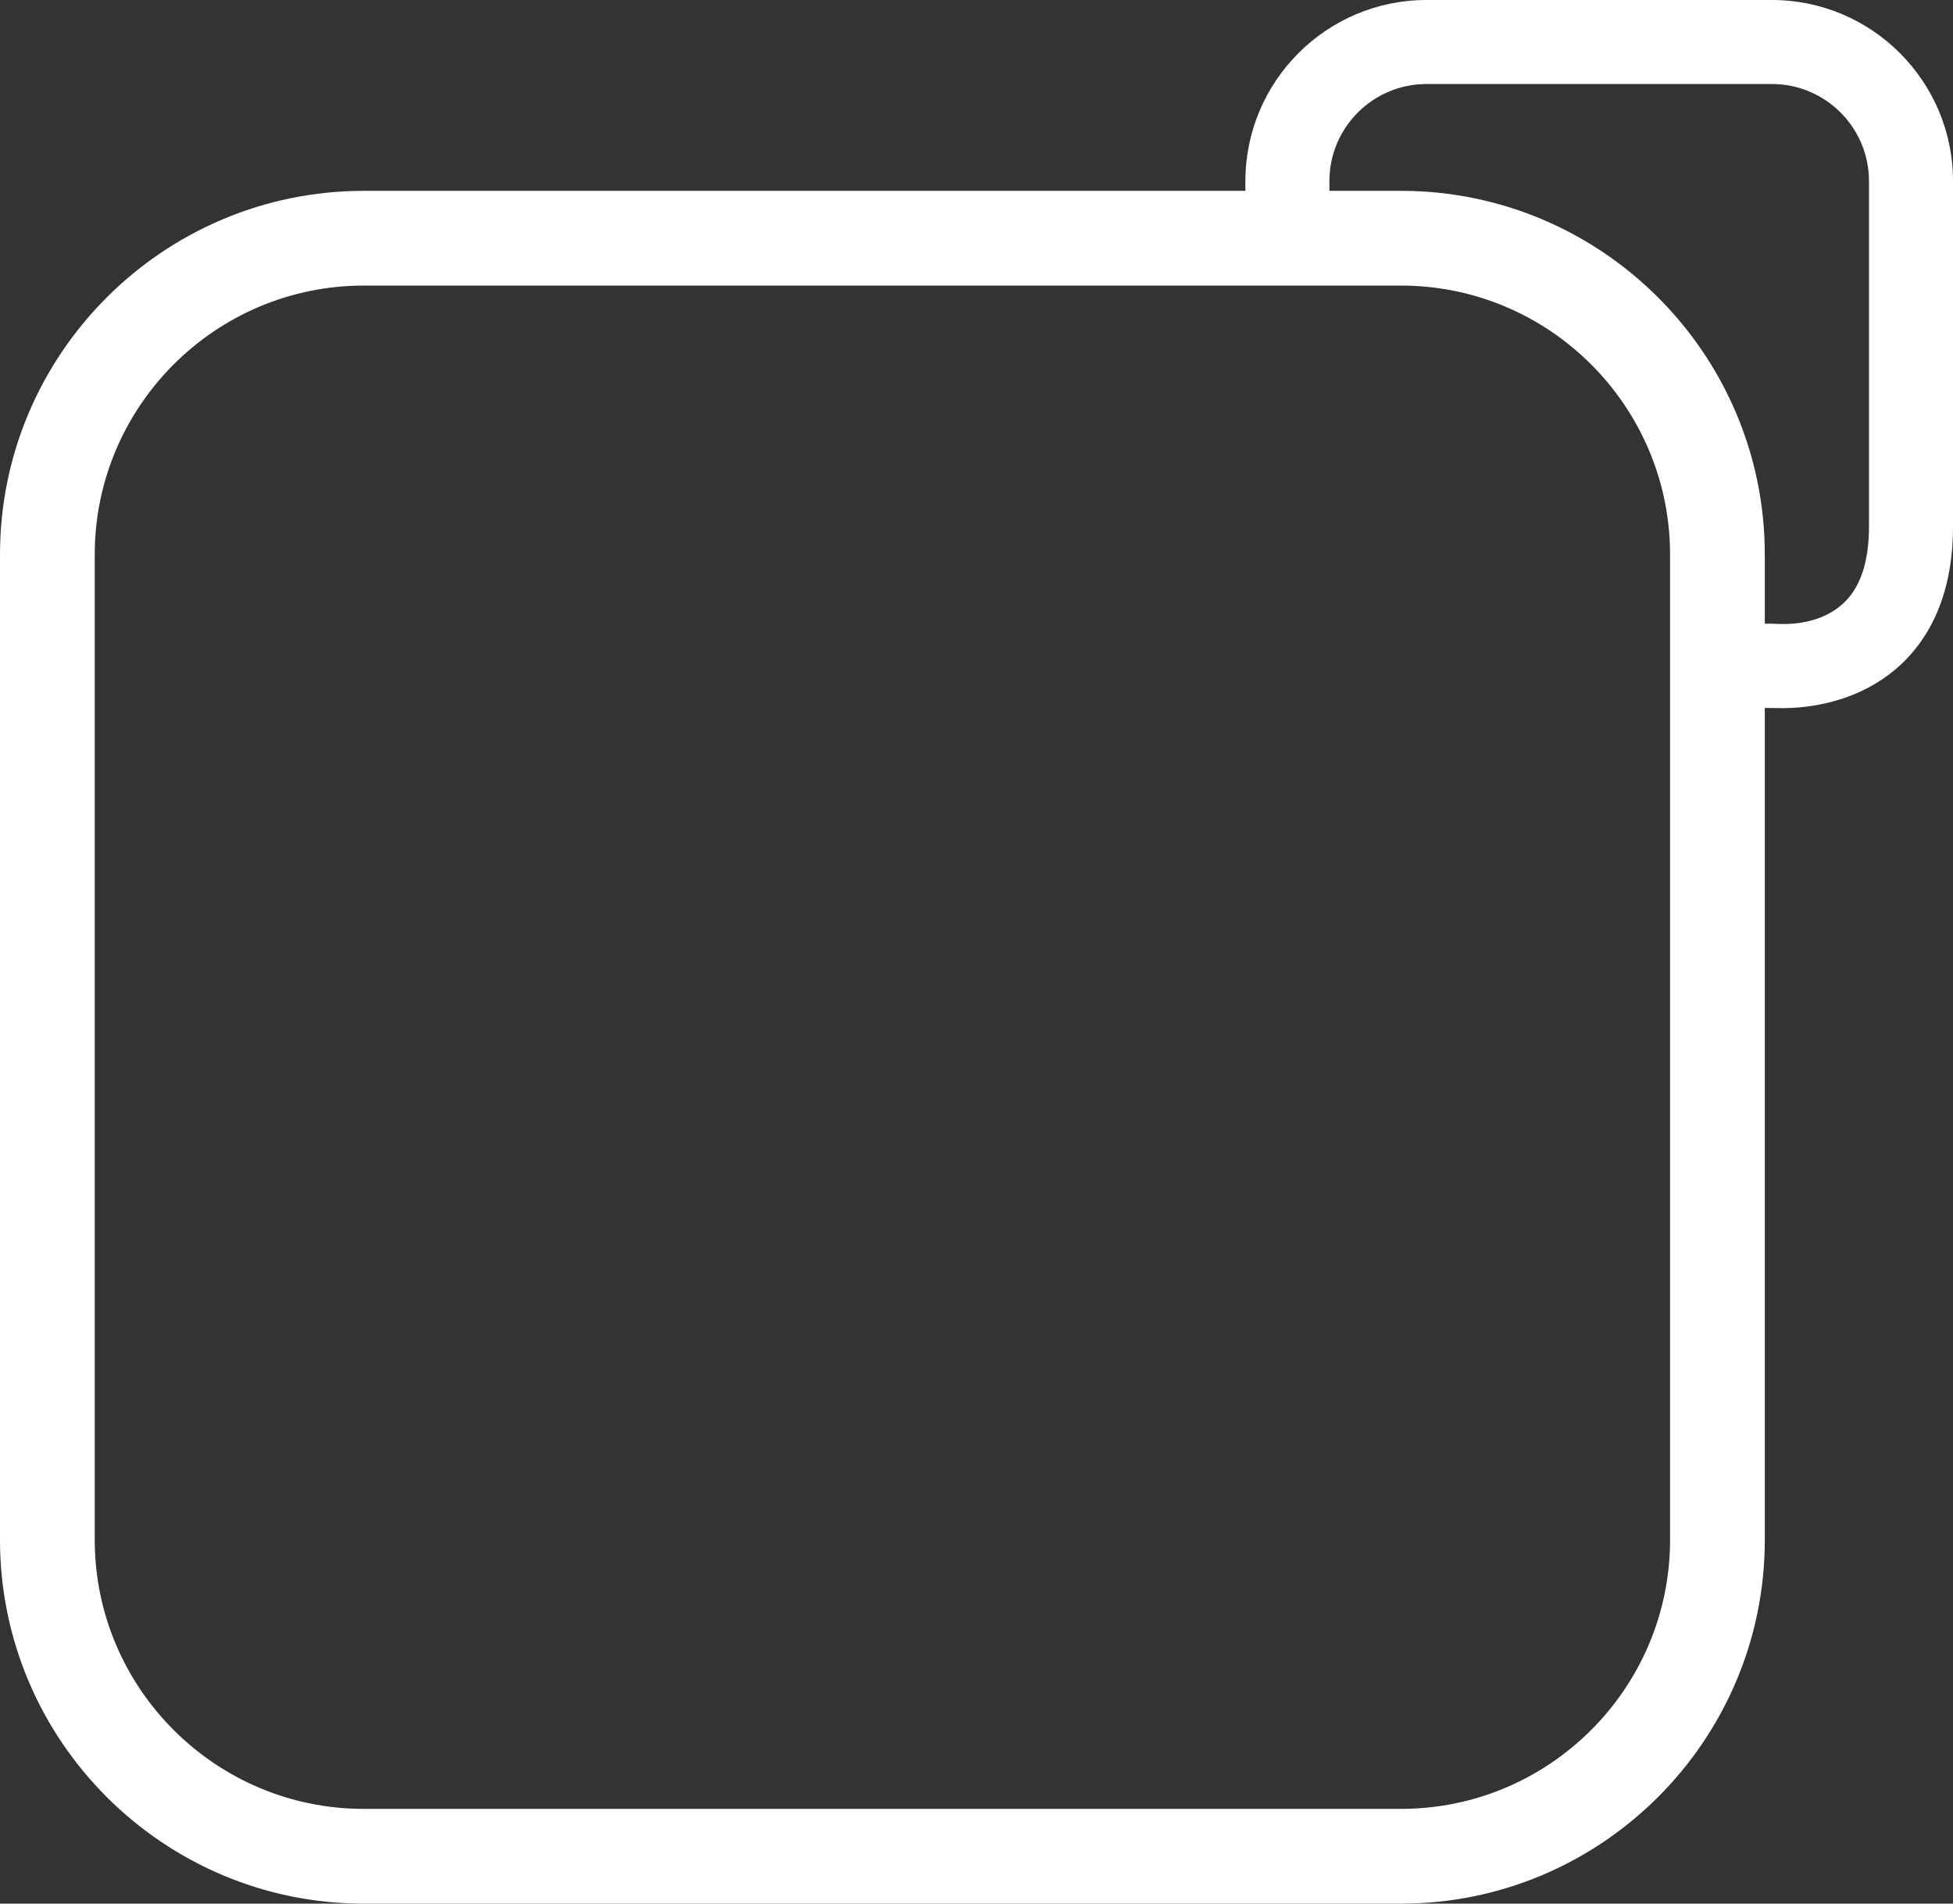 <?xml version="1.0" encoding="utf-8"?>
<!-- Generator: Adobe Illustrator 15.0.0, SVG Export Plug-In . SVG Version: 6.00 Build 0)  -->
<!DOCTYPE svg PUBLIC "-//W3C//DTD SVG 1.1//EN" "http://www.w3.org/Graphics/SVG/1.1/DTD/svg11.dtd">
<svg version="1.1" id="Ebene_1" xmlns="http://www.w3.org/2000/svg" xmlns:xlink="http://www.w3.org/1999/xlink" x="0px" y="0px"
	 width="441.705px" height="430.492px" viewBox="0 0 441.705 430.492" enable-background="new 0 0 441.705 430.492"
	 xml:space="preserve">
<rect x="0" y="0" width="441.705" height="430.492" fill="#333333" stroke="none"/>
<path fill="#FFFFFF" d="M400.752,0h-78.13c-22.582,0-40.953,18.373-40.953,40.955v2.202h-3.268H82.271
	C36.907,43.157,0,80.064,0,125.428v222.788c0,45.367,36.907,82.275,82.271,82.275h234.6c45.364,0,82.271-36.908,82.271-82.275
	V160.091c1.705,0.026,3.479,0.051,3.932,0.051c4.806,0,14.128-0.842,22.569-6.48c7.328-4.894,16.063-14.865,16.063-34.583V40.955
	C441.705,18.373,423.333,0,400.752,0z M316.871,409.064h-234.6c-33.55,0-60.845-27.297-60.845-60.849V125.428
	c0-33.55,27.295-60.846,60.845-60.846h234.6c33.55,0,60.845,27.295,60.845,60.846v222.788
	C377.715,381.77,350.42,409.064,316.871,409.064z M316.871,43.157h-16.202v-2.202c0-12.106,9.848-21.955,21.953-21.955h78.13
	c12.105,0,21.953,9.849,21.953,21.955v78.124c0,8.051-1.993,13.928-5.922,17.469c-4.195,3.78-9.631,4.573-13.452,4.573
	c-0.527,0-0.955-0.014-1.26-0.024c-0.181-0.006-0.327-0.01-0.485-0.012c-0.262-0.012-0.475-0.031-0.499-0.033l-0.167-0.016h-1.778
	v-15.607C399.142,80.064,362.235,43.157,316.871,43.157z"/>
</svg>
